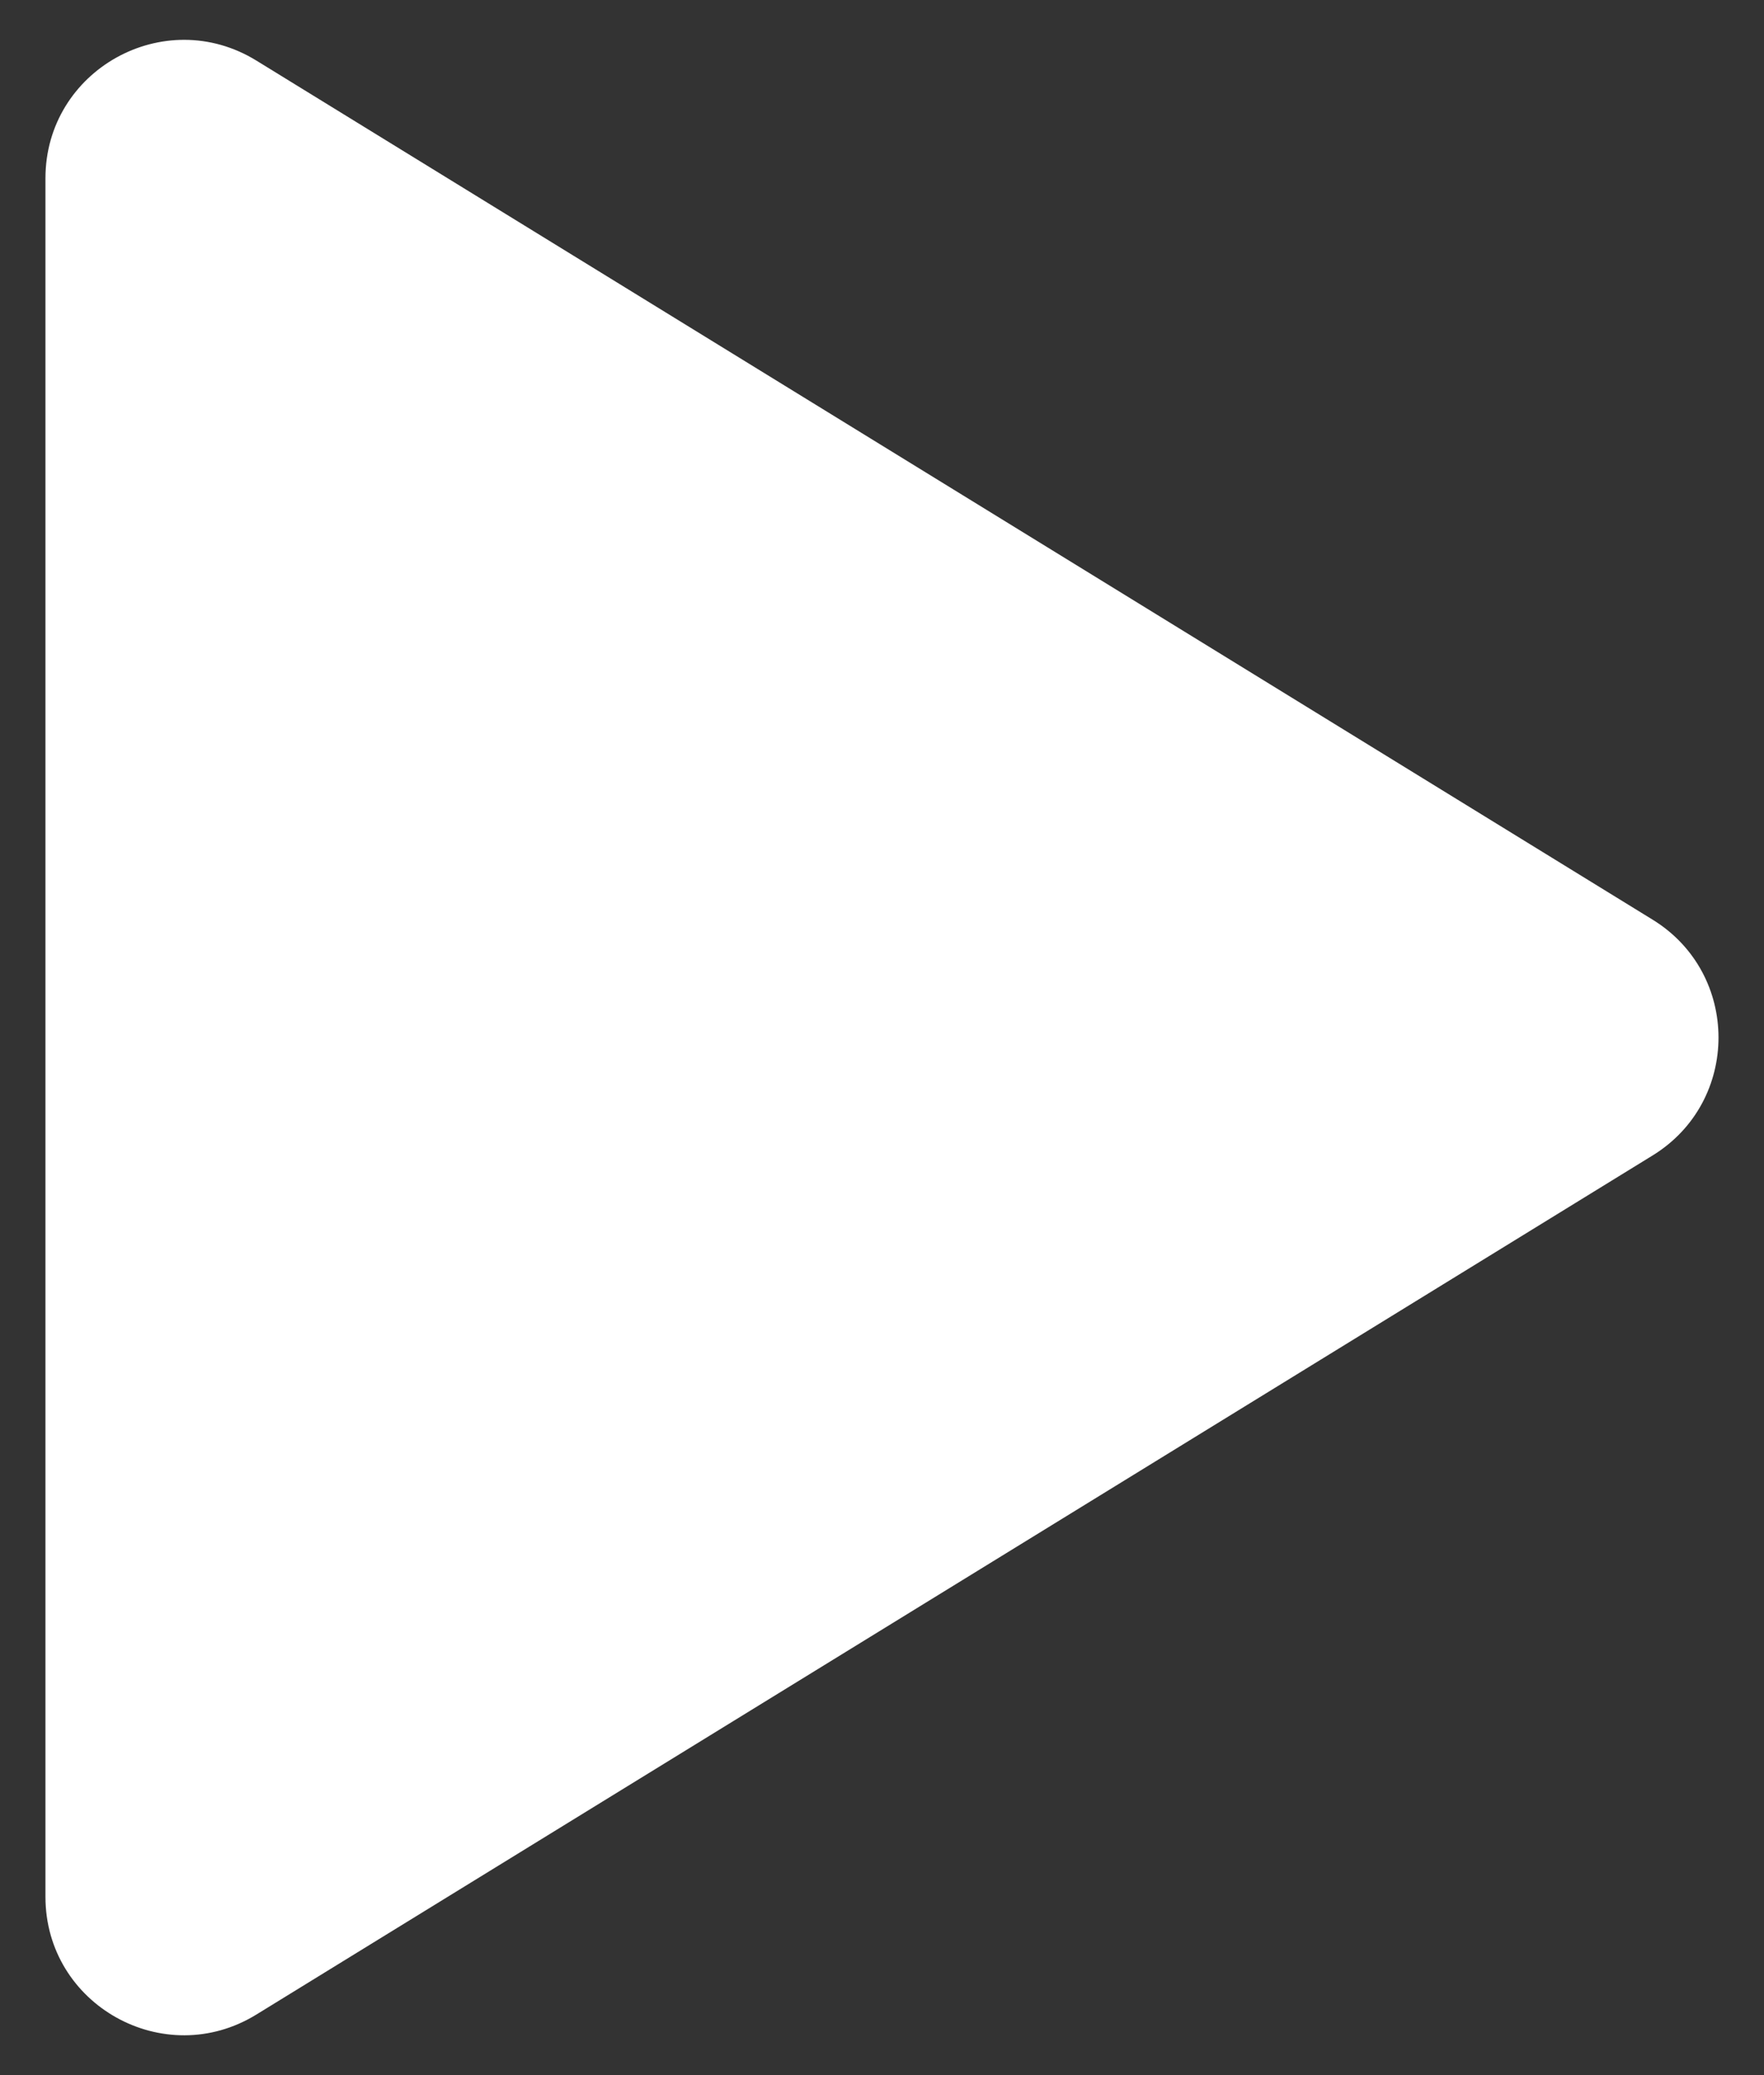 <svg width="17" height="20" viewBox="0 0 17 20" fill="none" xmlns="http://www.w3.org/2000/svg">
<rect x="0" y="0" width="17" height="20" fill="#333333" stroke="none"/>
<path d="M15.927 8.864L2.471 0.584C1.582 0.037 0.438 0.676 0.438 1.719V18.281C0.438 19.324 1.582 19.963 2.471 19.416L15.927 11.136C16.773 10.615 16.773 9.385 15.927 8.864Z" fill="white"/>
</svg>
